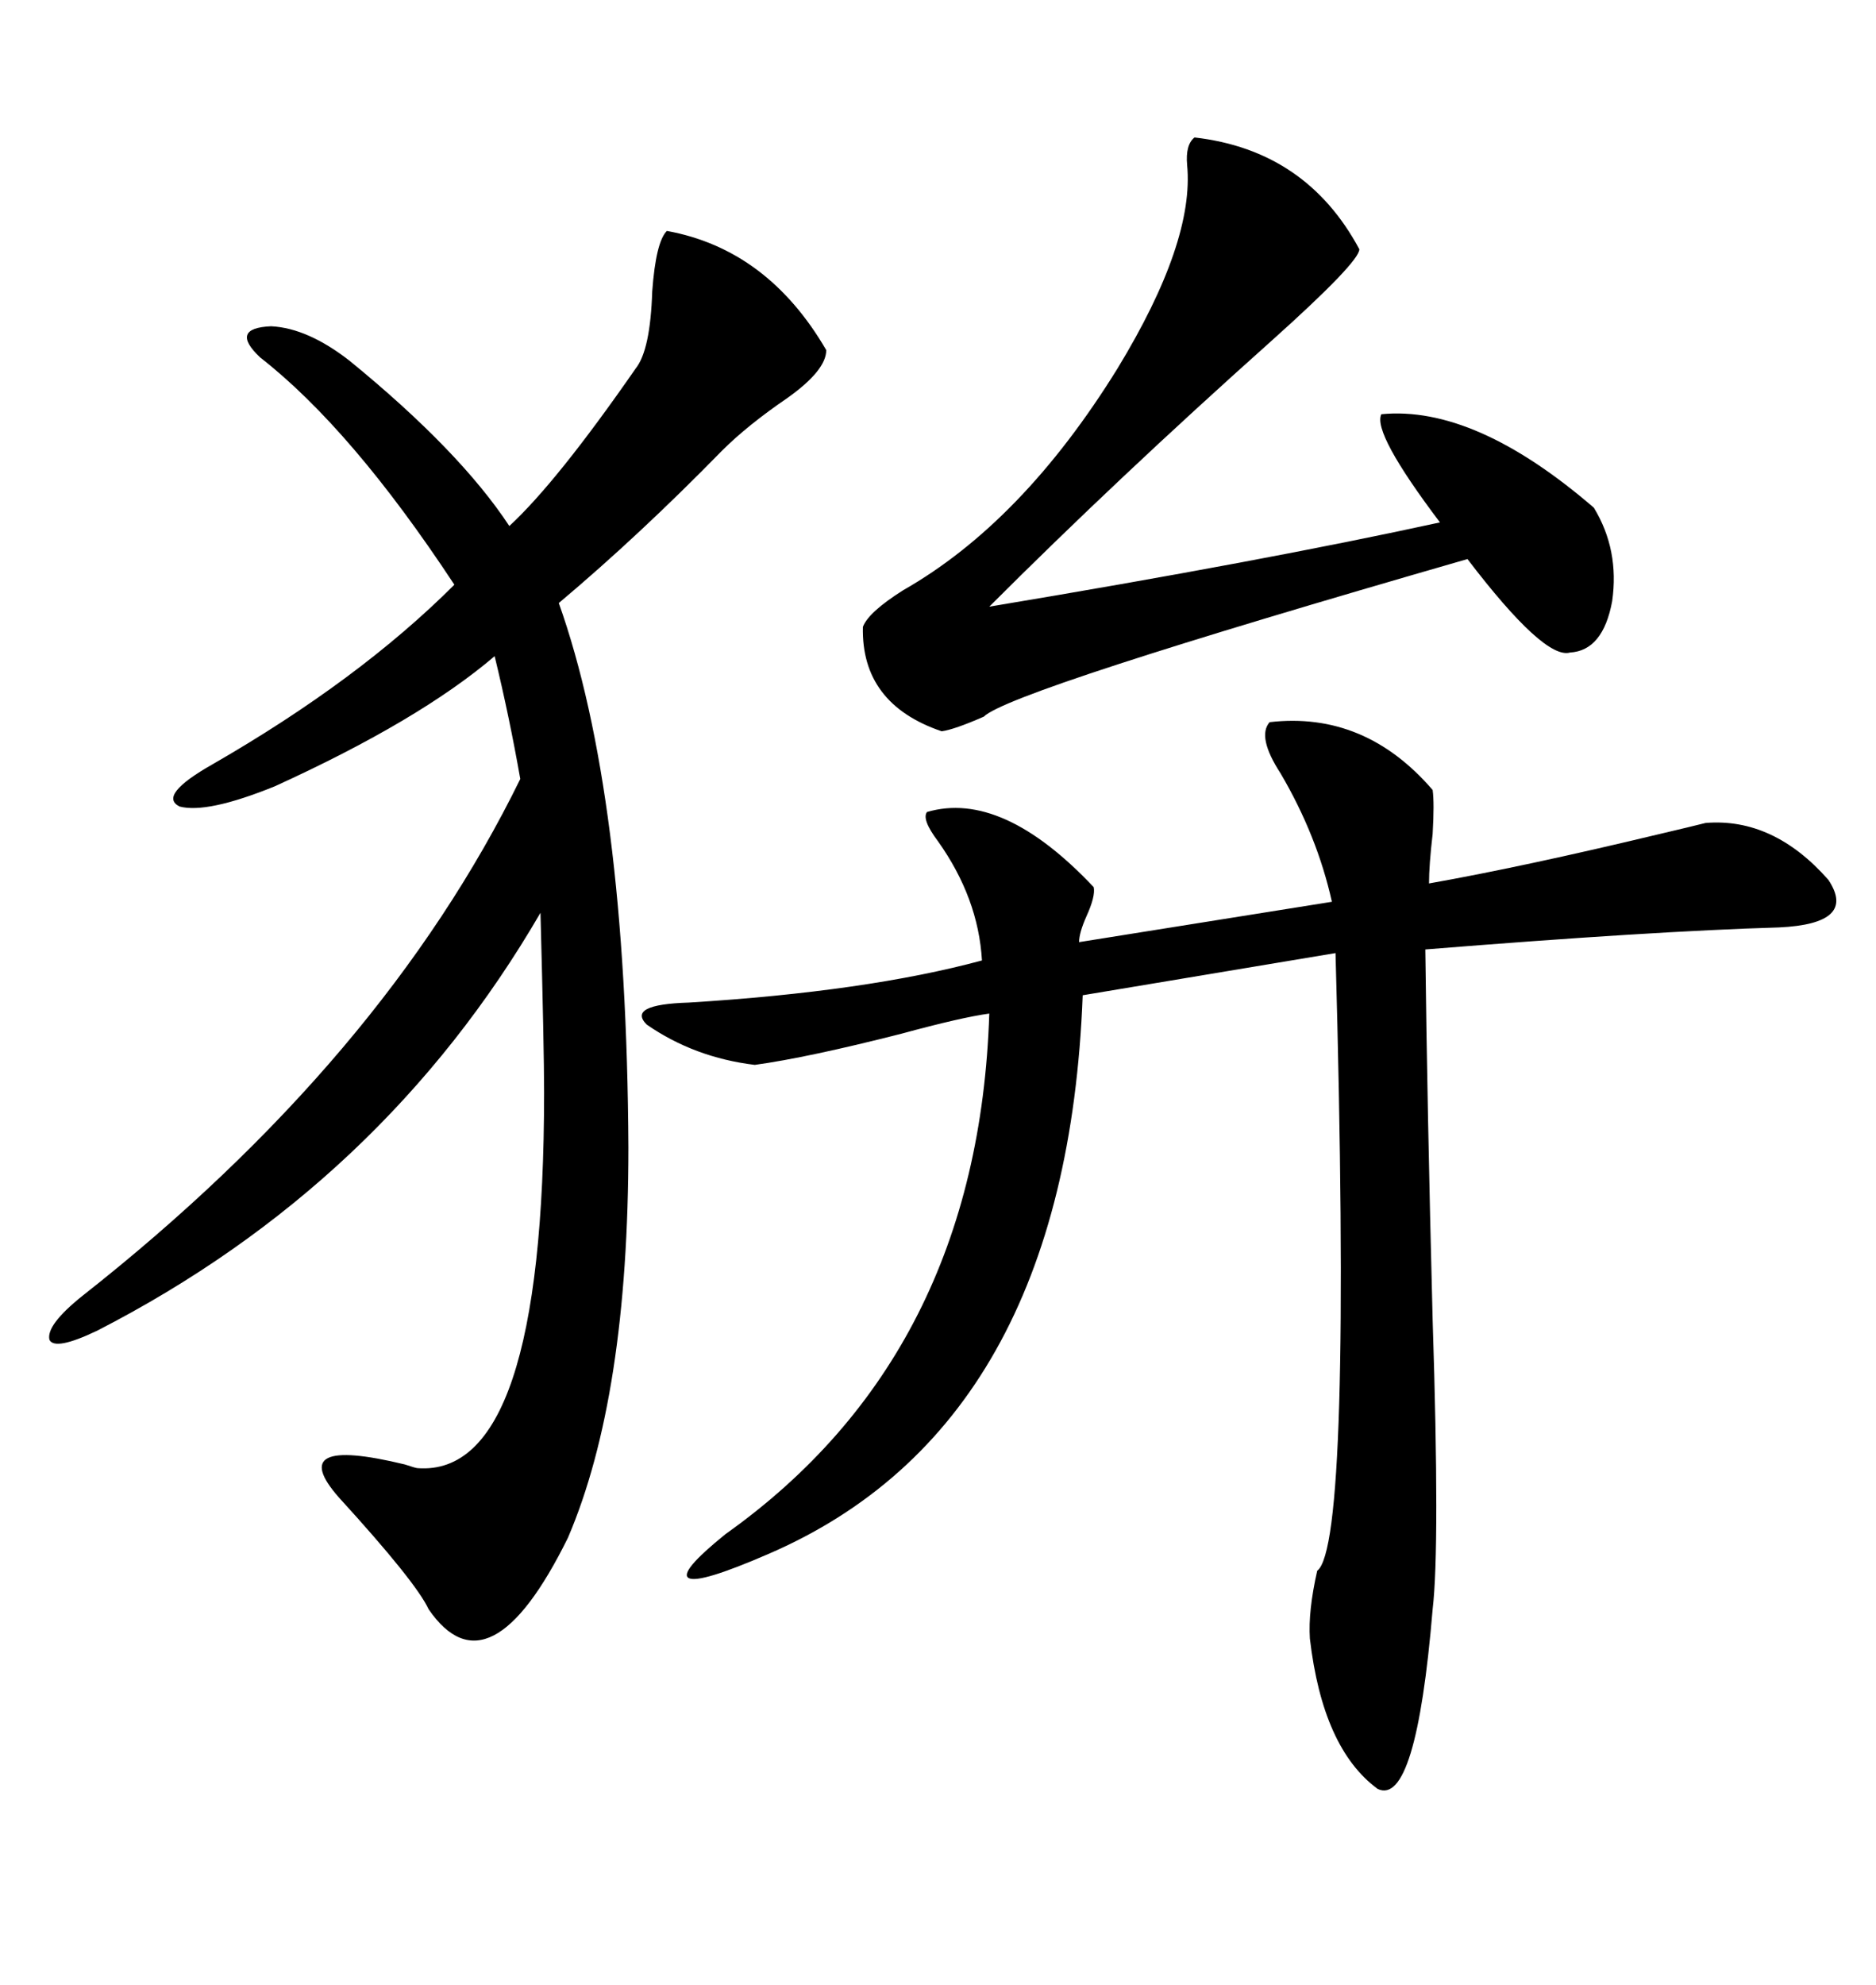 <svg xmlns="http://www.w3.org/2000/svg" xmlns:xlink="http://www.w3.org/1999/xlink" width="300" height="317.285"><path d="M106.64 36.91L106.64 36.91Q122.75 39.84 132.13 55.96L132.13 55.96Q132.13 59.18 125.98 63.57L125.98 63.57Q119.53 67.97 115.43 72.07L115.43 72.07Q102.25 85.55 89.36 96.39L89.36 96.39Q100.20 126.86 100.49 183.40L100.49 183.40Q100.49 223.24 90.82 245.80L90.82 245.80Q78.22 271.29 68.55 257.23L68.55 257.23Q66.50 252.83 54.20 239.36L54.20 239.36Q45.41 229.39 64.75 234.08L64.75 234.08Q66.50 234.67 66.80 234.67L66.80 234.67Q87.01 236.13 87.01 174.61L87.01 174.61Q87.01 167.58 86.43 145.90L86.43 145.90Q61.23 189.26 15.53 212.70L15.53 212.70Q8.79 215.92 7.91 214.16L7.91 214.16Q7.32 211.82 13.18 207.13L13.18 207.13Q61.23 169.34 83.20 124.51L83.20 124.51Q81.45 114.55 79.10 104.88L79.10 104.88Q67.09 115.14 43.95 125.68L43.95 125.68Q33.11 130.08 28.71 128.91L28.71 128.91Q25.20 127.15 33.98 122.17L33.98 122.17Q57.42 108.69 72.66 93.46L72.66 93.46Q56.25 68.55 41.60 57.13L41.60 57.13Q36.62 52.44 43.36 52.15L43.36 52.15Q49.22 52.44 55.96 57.71L55.96 57.71Q73.54 72.07 81.45 84.08L81.45 84.08Q89.06 77.05 101.66 58.89L101.66 58.89Q104.00 55.96 104.30 46.58L104.30 46.58Q104.88 38.67 106.64 36.91ZM203.03 115.43L203.03 115.43Q218.26 113.67 229.10 126.27L229.10 126.27Q229.39 128.32 229.10 133.30L229.10 133.30Q228.52 138.28 228.52 141.21L228.52 141.21Q243.46 138.57 265.43 133.30L265.43 133.30Q270.41 132.13 272.75 131.54L272.75 131.54Q283.59 130.66 292.38 140.63L292.38 140.63Q297.07 147.66 284.47 148.24L284.47 148.24Q264.26 148.83 227.93 151.76L227.93 151.76Q228.22 176.66 229.10 210.94L229.10 210.94Q230.27 247.27 229.10 257.23L229.10 257.23Q226.46 288.87 220.31 285.94L220.31 285.94Q211.52 279.49 209.47 261.91L209.47 261.91Q209.18 257.52 210.64 251.07L210.64 251.07Q216.21 246.97 213.57 152.34L213.57 152.34L173.14 159.08Q170.51 227.93 122.75 248.44L122.75 248.44Q111.91 253.13 110.16 252.25L110.16 252.25Q108.40 251.37 116.02 245.21L116.02 245.21Q156.45 216.50 158.20 162.01L158.20 162.01Q153.81 162.60 144.14 165.23L144.14 165.23Q129.20 169.04 120.70 170.21L120.70 170.21Q111.04 169.04 103.42 163.77L103.42 163.77Q100.20 160.55 110.16 160.25L110.16 160.25Q138.57 158.50 157.03 153.52L157.03 153.52Q156.45 143.55 150 134.47L150 134.47Q147.36 130.96 148.24 129.79L148.24 129.79Q160.25 126.27 174.90 141.80L174.90 141.80Q175.20 143.26 173.73 146.48L173.73 146.48Q172.56 149.12 172.56 150.59L172.56 150.59L212.99 144.14Q210.64 133.59 204.79 123.63L204.79 123.63Q200.98 117.77 203.03 115.43ZM191.02 21.97L191.02 21.97Q208.89 24.02 217.38 39.84L217.38 39.84Q217.38 41.89 203.32 54.49L203.32 54.49Q178.71 76.46 158.20 96.97L158.20 96.97Q202.15 89.65 230.27 83.50L230.27 83.50Q219.43 69.14 220.90 66.21L220.90 66.21Q235.84 64.75 254.88 81.15L254.88 81.15Q258.98 87.89 257.81 96.09L257.81 96.09Q256.35 104.00 251.07 104.30L251.07 104.30Q246.97 105.47 234.67 89.36L234.67 89.36Q161.43 110.45 157.32 114.55L157.32 114.55Q152.64 116.60 150.59 116.89L150.59 116.89Q137.70 112.50 137.99 100.20L137.99 100.20Q138.87 97.85 144.43 94.34L144.43 94.34Q163.48 83.50 178.71 58.89L178.71 58.89Q191.02 38.67 189.84 26.37L189.84 26.37Q189.55 23.14 191.02 21.97Z"/></svg>